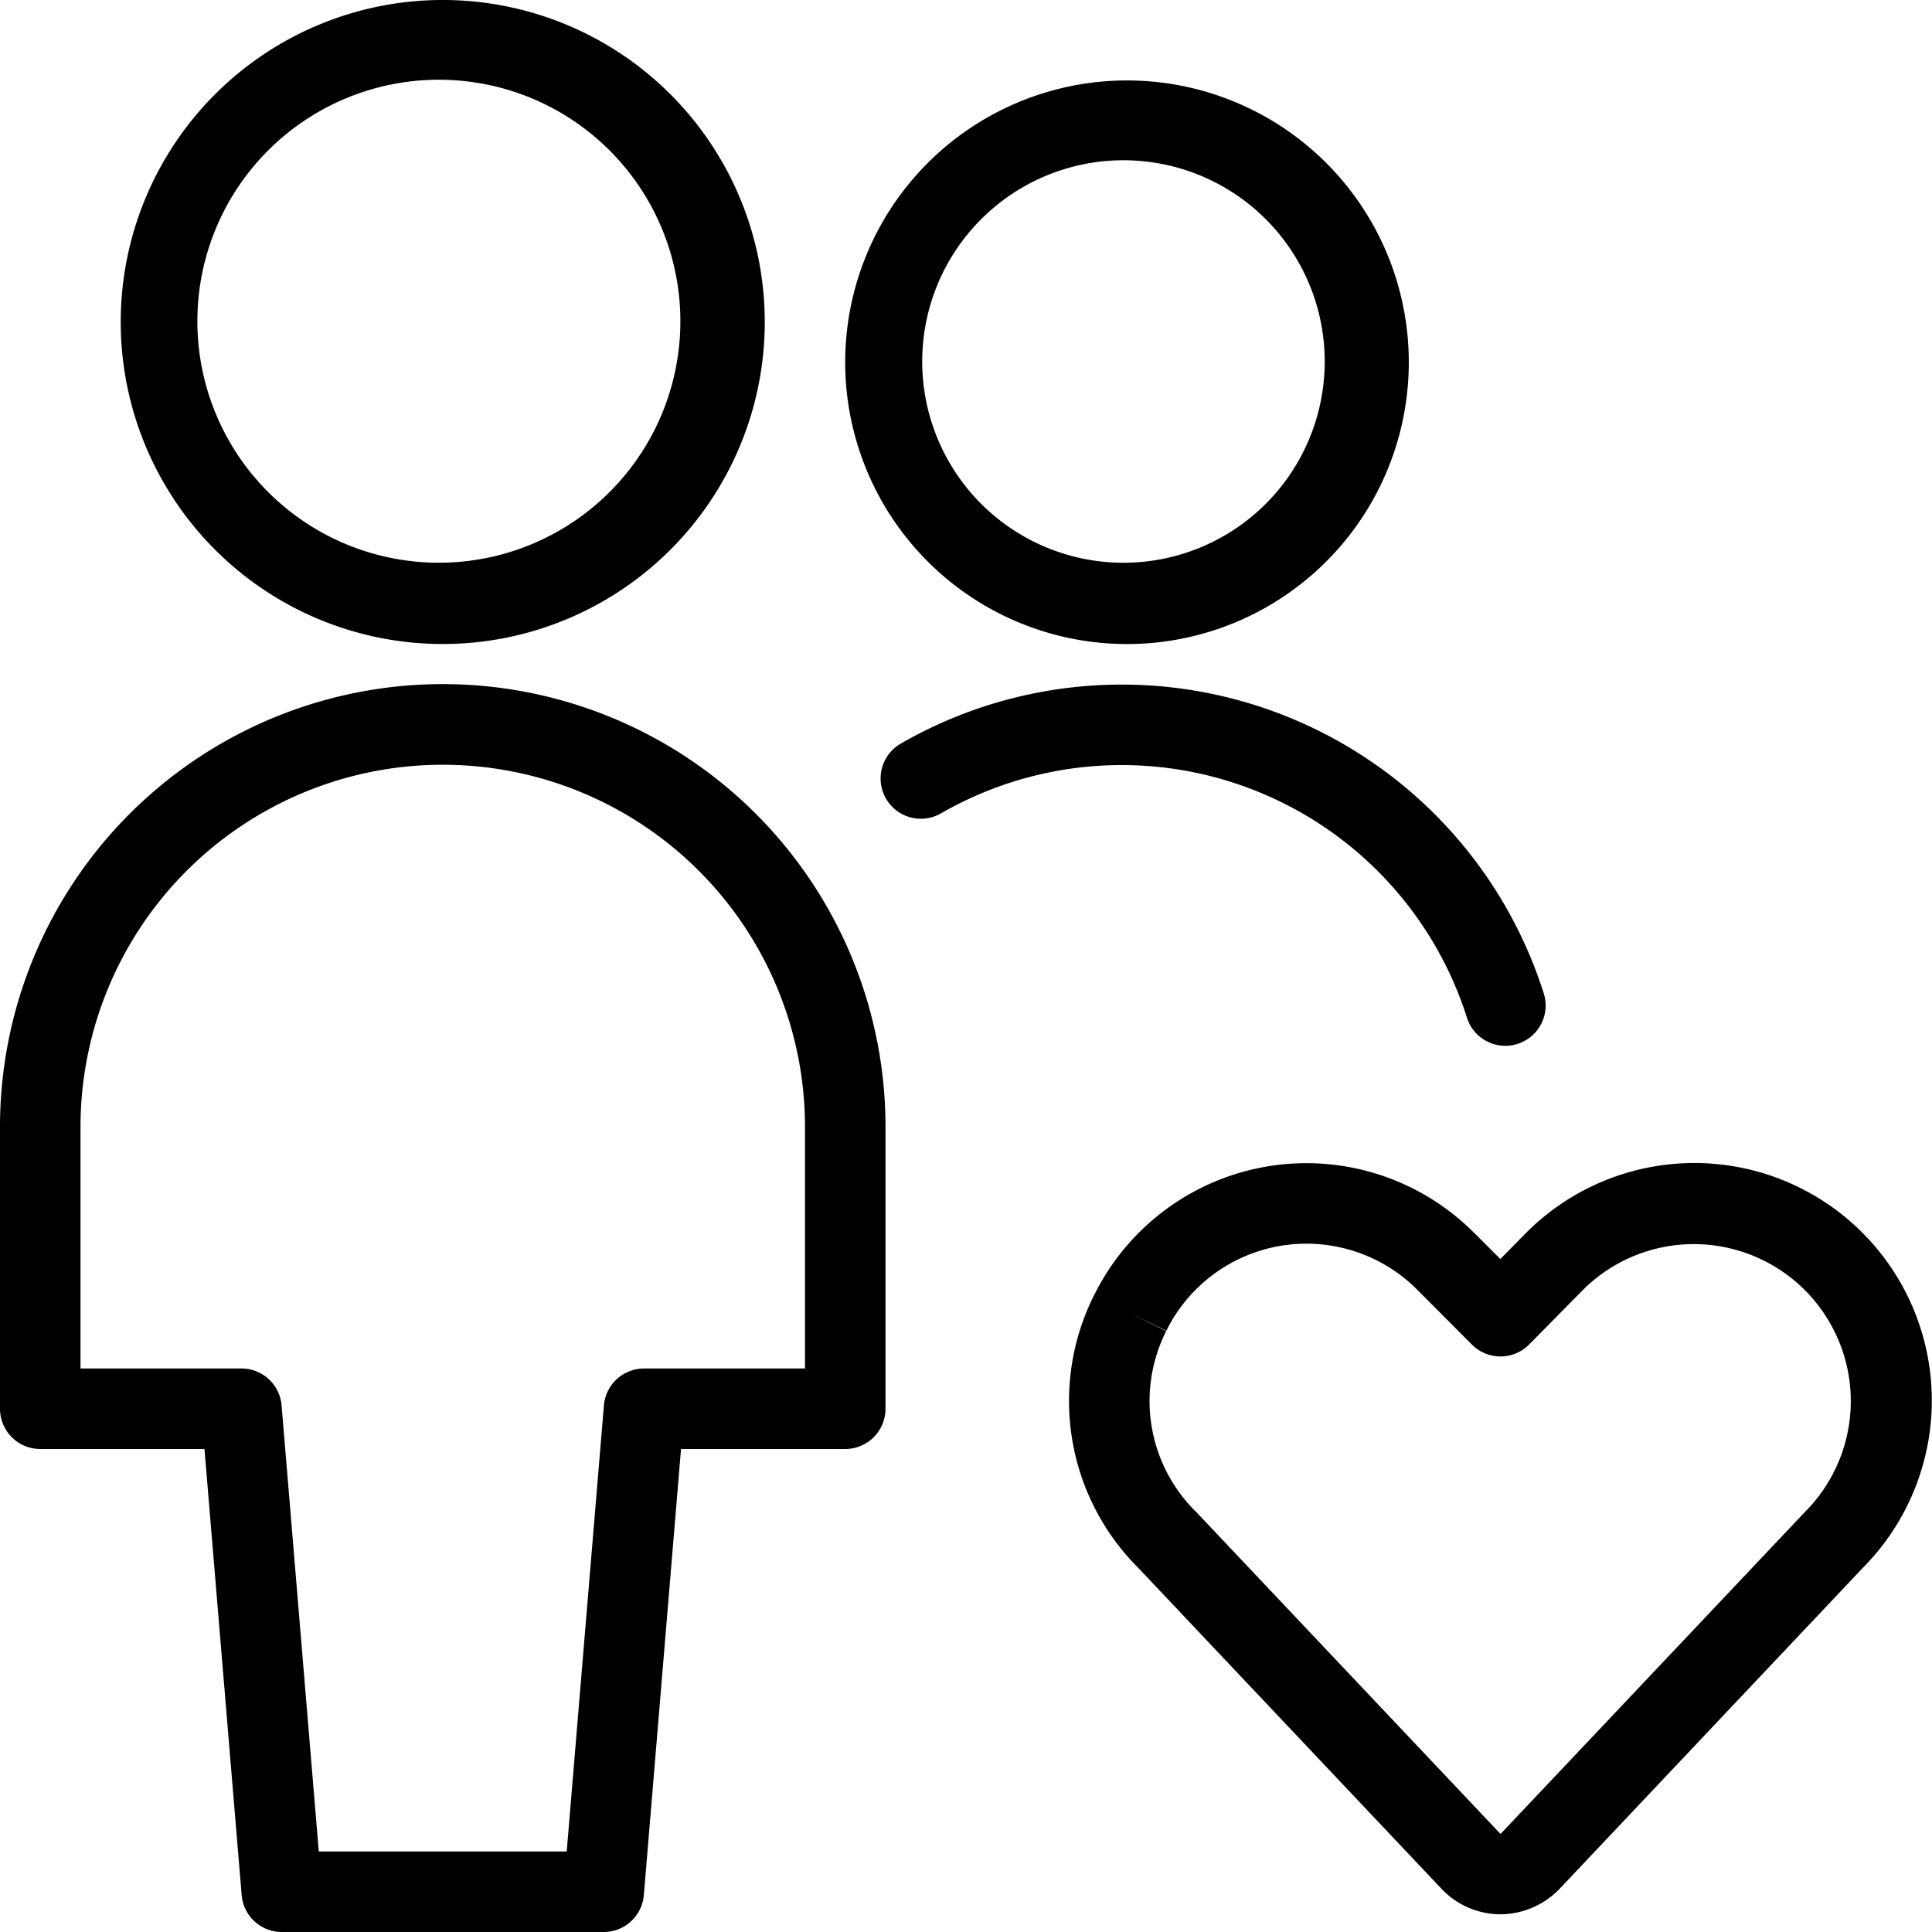 <svg fill="currentColor" viewBox="0 0 24 24" xmlns="http://www.w3.org/2000/svg" role="img"><path d="M1.61 10.11A5.5 5.5 0 0 1 11 14v3.5a.5.5 0 0 1-.5.5H8.46l-.462 5.541A.5.5 0 0 1 7.5 24h-4a.5.5 0 0 1-.498-.459L2.54 18H.5a.5.5 0 0 1-.5-.5V14a5.5 5.5 0 0 1 1.61-3.89zM5.5 9.5A4.5 4.5 0 0 0 1 14v3h2a.5.5 0 0 1 .498.459L3.96 23h3.08l.462-5.541A.5.5 0 0 1 8 17h2v-3a4.5 4.5 0 0 0-4.5-4.5z"/><path d="M3.97.304a4 4 0 1 1 3.06 7.392A4 4 0 0 1 3.97.304zm2.115.754a3 3 0 1 0-1.17 5.884 3 3 0 0 0 1.17-5.884zm6.575.208a3.5 3.5 0 1 1 2.68 6.468 3.5 3.5 0 0 1-2.68-6.468zm1.828.782a2.5 2.5 0 1 0-.976 4.903 2.5 2.5 0 0 0 .976-4.903zm-.971 6.472a5.5 5.5 0 0 1 5.66 3.82.5.5 0 1 1-.954.302 4.5 4.5 0 0 0-6.534-2.538.5.5 0 0 1-.499-.867 5.5 5.5 0 0 1 2.327-.717zm3.31 7.024a1.94 1.94 0 0 0-2.338.987l-.449-.22.447.224a1.93 1.93 0 0 0 .377 2.252l3.772 3.991.002.001a.032.032 0 0 0 .01-.005l3.769-3.987a1.95 1.95 0 1 0-2.752-2.764l-.669.678a.5.5 0 0 1-.71.003l-.68-.682a1.94 1.94 0 0 0-.779-.478zm-3.234.543a2.94 2.94 0 0 1 4.721-.77h.001l.323.323.318-.323a2.95 2.95 0 0 1 4.183 4.161l-3.775 3.996a1.03 1.03 0 0 1-.714.306h-.011a1.01 1.01 0 0 1-.713-.297l-.01-.01-3.774-3.994a2.93 2.93 0 0 1-.55-3.392z"/></svg>